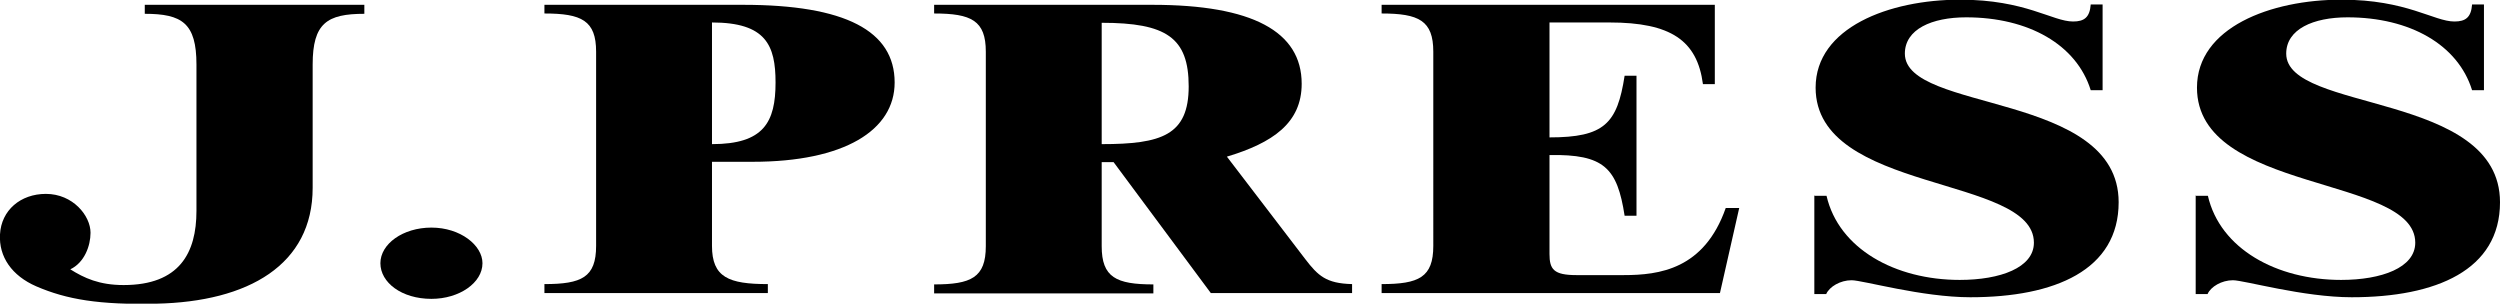 <?xml version="1.0" encoding="UTF-8"?>
<svg id="_レイヤー_2" data-name="レイヤー 2" xmlns="http://www.w3.org/2000/svg" viewBox="0 0 77.88 9.46">
  <g id="design">
    <g>
      <path d="M16.96,9.13v-.28c1.16,0,1.61-.21,1.61-1.19V1.61c0-.97-.45-1.19-1.61-1.19V.15h6.19c3.18,0,4.72.81,4.72,2.42,0,1.49-1.57,2.47-4.42,2.47h-1.27v2.62c0,.98.52,1.19,1.74,1.19v.28h-6.96ZM22.18,4.49c1.61,0,1.98-.68,1.98-1.92,0-1.16-.3-1.87-1.98-1.87v3.78Z"/>
      <path d="M37.72,9.13l-3.03-4.08h-.37v2.62c0,.97.45,1.19,1.61,1.19v.28h-6.83v-.28c1.15,0,1.61-.21,1.61-1.19V1.61c0-.97-.45-1.19-1.61-1.19V.15h6.8c3.11,0,4.65.83,4.65,2.46,0,1.22-.9,1.84-2.33,2.27l2.44,3.19c.4.52.65.76,1.46.78v.28h-4.4ZM34.32,4.49c1.87,0,2.71-.28,2.71-1.8s-.7-1.98-2.71-1.98v3.78Z"/>
      <path d="M43.04,9.13v-.28c1.16,0,1.61-.21,1.61-1.19V1.61c0-.97-.45-1.19-1.61-1.19V.15h10.38v2.47h-.37c-.18-1.36-1-1.92-2.91-1.92h-1.87v3.58c1.71,0,2.11-.43,2.34-1.92h.37v4.36h-.37c-.23-1.49-.64-1.92-2.34-1.89v3.08c0,.48.13.66.84.66h1.47c1.11,0,2.51-.18,3.18-2.09h.42l-.6,2.65h-10.53Z"/>
      <path d="M56.53,6.1h.37c.38,1.65,2.14,2.62,4.15,2.62,1.26,0,2.31-.38,2.31-1.16,0-2.11-6.8-1.53-6.8-4.83,0-1.87,2.29-2.74,4.5-2.74,2.04,0,2.88.68,3.52.68.35,0,.52-.13.55-.53h.37v2.67h-.37c-.44-1.42-1.94-2.27-3.88-2.27-1.07,0-1.91.37-1.91,1.13,0,1.84,6.66,1.18,6.66,4.63,0,2.11-1.98,2.96-4.62,2.96-1.51,0-3.35-.53-3.7-.53s-.69.2-.79.43h-.37v-3.08Z"/>
      <path d="M68.41,6.1h.37c.38,1.65,2.14,2.62,4.15,2.62,1.26,0,2.31-.38,2.31-1.16,0-2.11-6.8-1.53-6.8-4.83,0-1.87,2.29-2.74,4.5-2.74,2.04,0,2.88.68,3.52.68.35,0,.52-.13.55-.53h.37v2.67h-.37c-.44-1.42-1.94-2.27-3.88-2.27-1.07,0-1.91.37-1.91,1.13,0,1.84,6.66,1.18,6.66,4.63,0,2.11-1.98,2.96-4.62,2.96-1.51,0-3.35-.53-3.7-.53s-.69.2-.79.43h-.37v-3.08Z"/>
      <path d="M13.44,7.09c.9,0,1.59.55,1.59,1.11,0,.61-.72,1.11-1.59,1.11-.93,0-1.59-.51-1.59-1.11s.7-1.11,1.59-1.11Z"/>
      <path d="M4.51.15v.28c1.16,0,1.61.29,1.61,1.58v4.56c0,1.31-.53,2.31-2.27,2.31-.76,0-1.23-.22-1.66-.49.44-.21.63-.73.63-1.14,0-.53-.55-1.21-1.39-1.21C.64,6.04.04,6.55,0,7.3c-.04.7.37,1.29,1.13,1.62.95.41,1.96.58,3.74.54,2.87-.06,4.87-1.21,4.87-3.61v-3.84c0-1.29.45-1.58,1.61-1.58V.15h-6.83Z"/>
    </g>
  </g>
</svg>